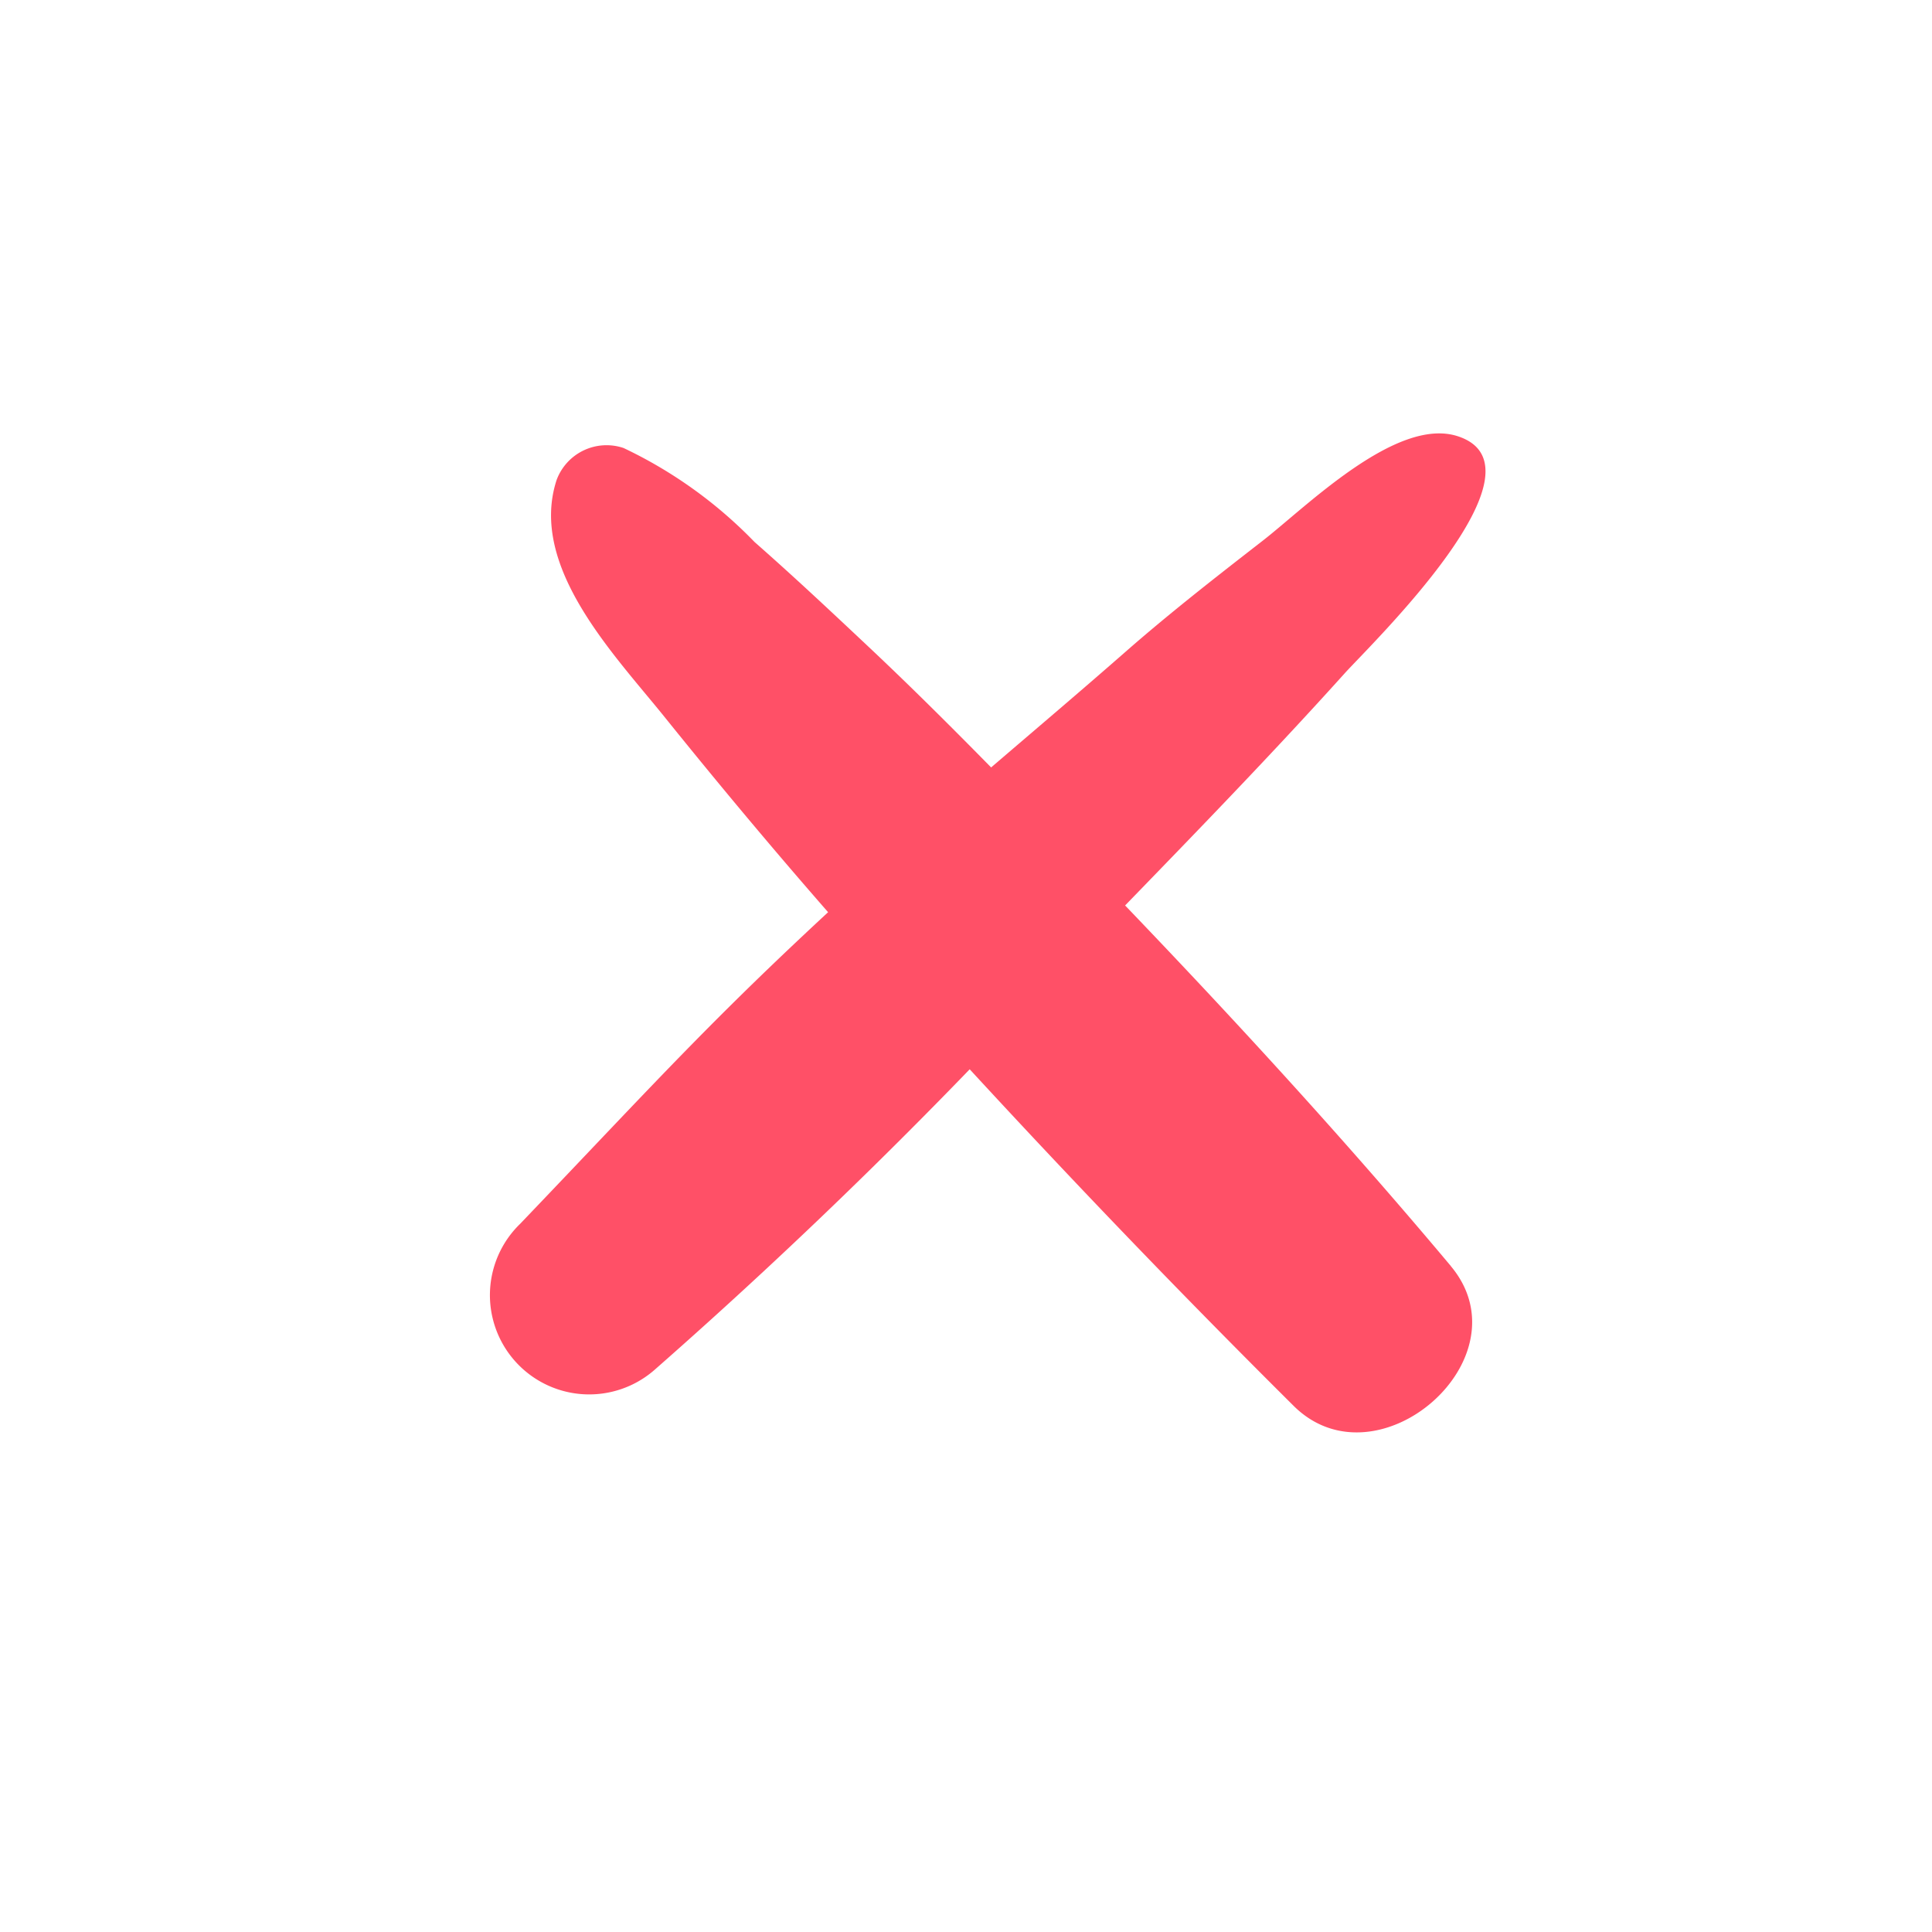 <svg xmlns="http://www.w3.org/2000/svg" xmlns:xlink="http://www.w3.org/1999/xlink" width="29.563" height="29.563" viewBox="0 0 29.563 29.563">
  <defs>
    <clipPath id="clip-path">
      <rect id="Rectangle_244" data-name="Rectangle 244" width="19.533" height="22.275" fill="#ff5067"/>
    </clipPath>
  </defs>
  <g id="Group_580" data-name="Group 580" transform="translate(15.751) rotate(45)" clip-path="url(#clip-path)">
    <path id="Path_269" data-name="Path 269" d="M18.258,73.977c-2.921-.256-5.828-.36-8.76-.4-1.41-.021-2.825-.043-4.235,0-.79.024-1.583.049-2.372.1a6.882,6.882,0,0,0-2.434.4.815.815,0,0,0-.378,1.072c.634,1.244,2.518,1.263,3.733,1.395,1.667.18,3.341.322,5.016.411,3.088.165,6.15.246,9.243.236,1.807-.006,2.019-3.053.187-3.213" transform="translate(0 -64.839)" fill="#ff5067"/>
    <path id="Path_270" data-name="Path 270" d="M66.562,9.894c-.034-2.012-.049-4.016-.154-6.025-.03-.578.042-4.5-1.348-3.781-.873.454-.869,2.408-.974,3.241-.112.891-.223,1.785-.282,2.681-.112,1.708-.279,3.411-.361,5.121-.153,3.2-.071,4.413,0,7.619a1.519,1.519,0,0,0,3.034.133,81.328,81.328,0,0,0,.085-8.989" transform="translate(-55.711 0)" fill="#ff5067"/>
  </g>
</svg>

